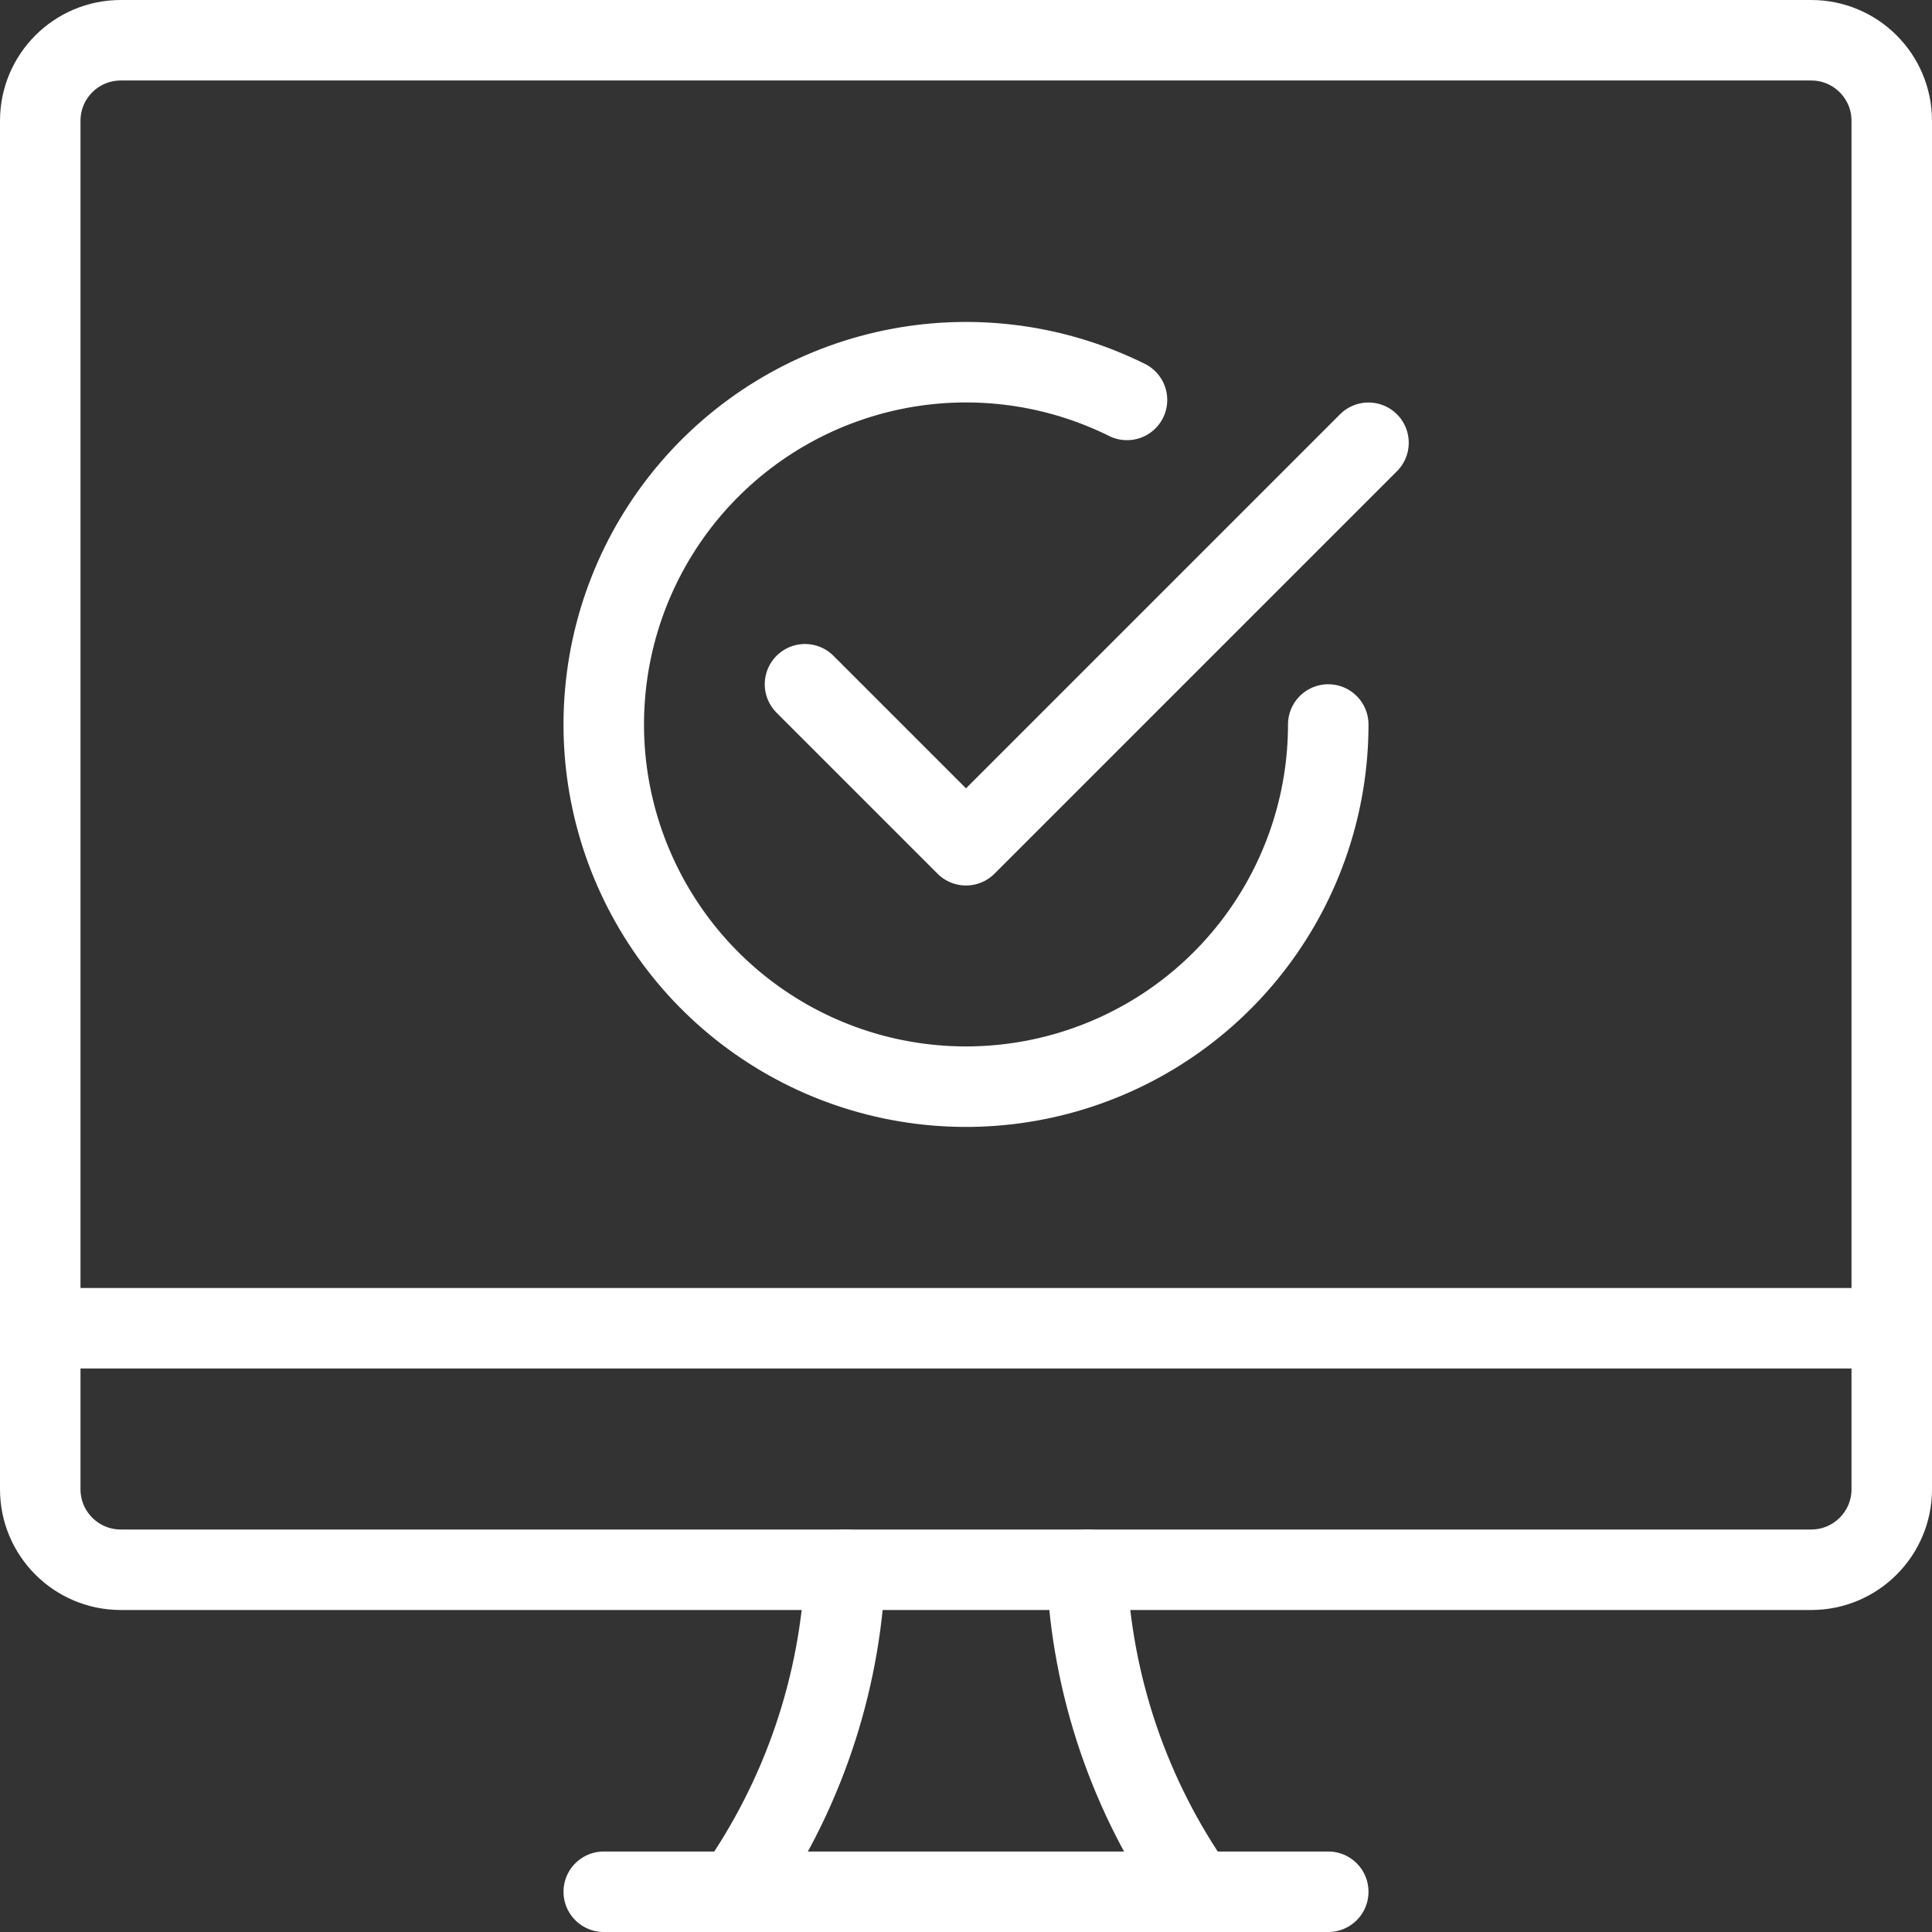 <svg width="24" height="24" viewBox="0 0 24 24" fill="none" xmlns="http://www.w3.org/2000/svg">
<rect x="0" y="0" width="24" height="24" fill="#333333" stroke="none"/>
<g clip-path="url(#clip0_10379_243714)">
<path d="M9.138 23.5C9.966 22.325 10.439 20.936 10.5 19.5" stroke="#fff" stroke-linecap="round" stroke-linejoin="round"/>
<path d="M14.862 23.5C14.033 22.325 13.56 20.936 13.5 19.5" stroke="#fff" stroke-linecap="round" stroke-linejoin="round"/>
<path d="M7.5 23.5H16.5" stroke="#fff" stroke-linecap="round" stroke-linejoin="round"/>
<path d="M0.5 16.5H23.5" stroke="#fff" stroke-linecap="round" stroke-linejoin="round"/>
<path d="M22.5 0.5H1.5C0.948 0.5 0.5 0.948 0.5 1.5V18.5C0.5 19.052 0.948 19.5 1.5 19.5H22.5C23.052 19.5 23.5 19.052 23.5 18.5V1.5C23.5 0.948 23.052 0.5 22.5 0.5Z" stroke="#fff" stroke-linecap="round" stroke-linejoin="round"/>
<path d="M17 5.5L12 10.5L10 8.5" stroke="#fff" stroke-linecap="round" stroke-linejoin="round"/>
<path d="M16.5 9C16.5 9.978 16.181 10.93 15.591 11.711C15.002 12.492 14.173 13.059 13.232 13.327C12.291 13.595 11.289 13.549 10.376 13.196C9.464 12.843 8.691 12.202 8.176 11.37C7.66 10.539 7.429 9.562 7.519 8.588C7.608 7.613 8.013 6.695 8.671 5.971C9.33 5.247 10.206 4.758 11.168 4.577C12.129 4.396 13.123 4.533 14 4.968" stroke="#fff" stroke-linecap="round" stroke-linejoin="round"/>
</g>
<defs>
<clipPath id="clip0_10379_243714">
<rect width="24" height="24" fill="white"/>
</clipPath>
</defs>
</svg>
